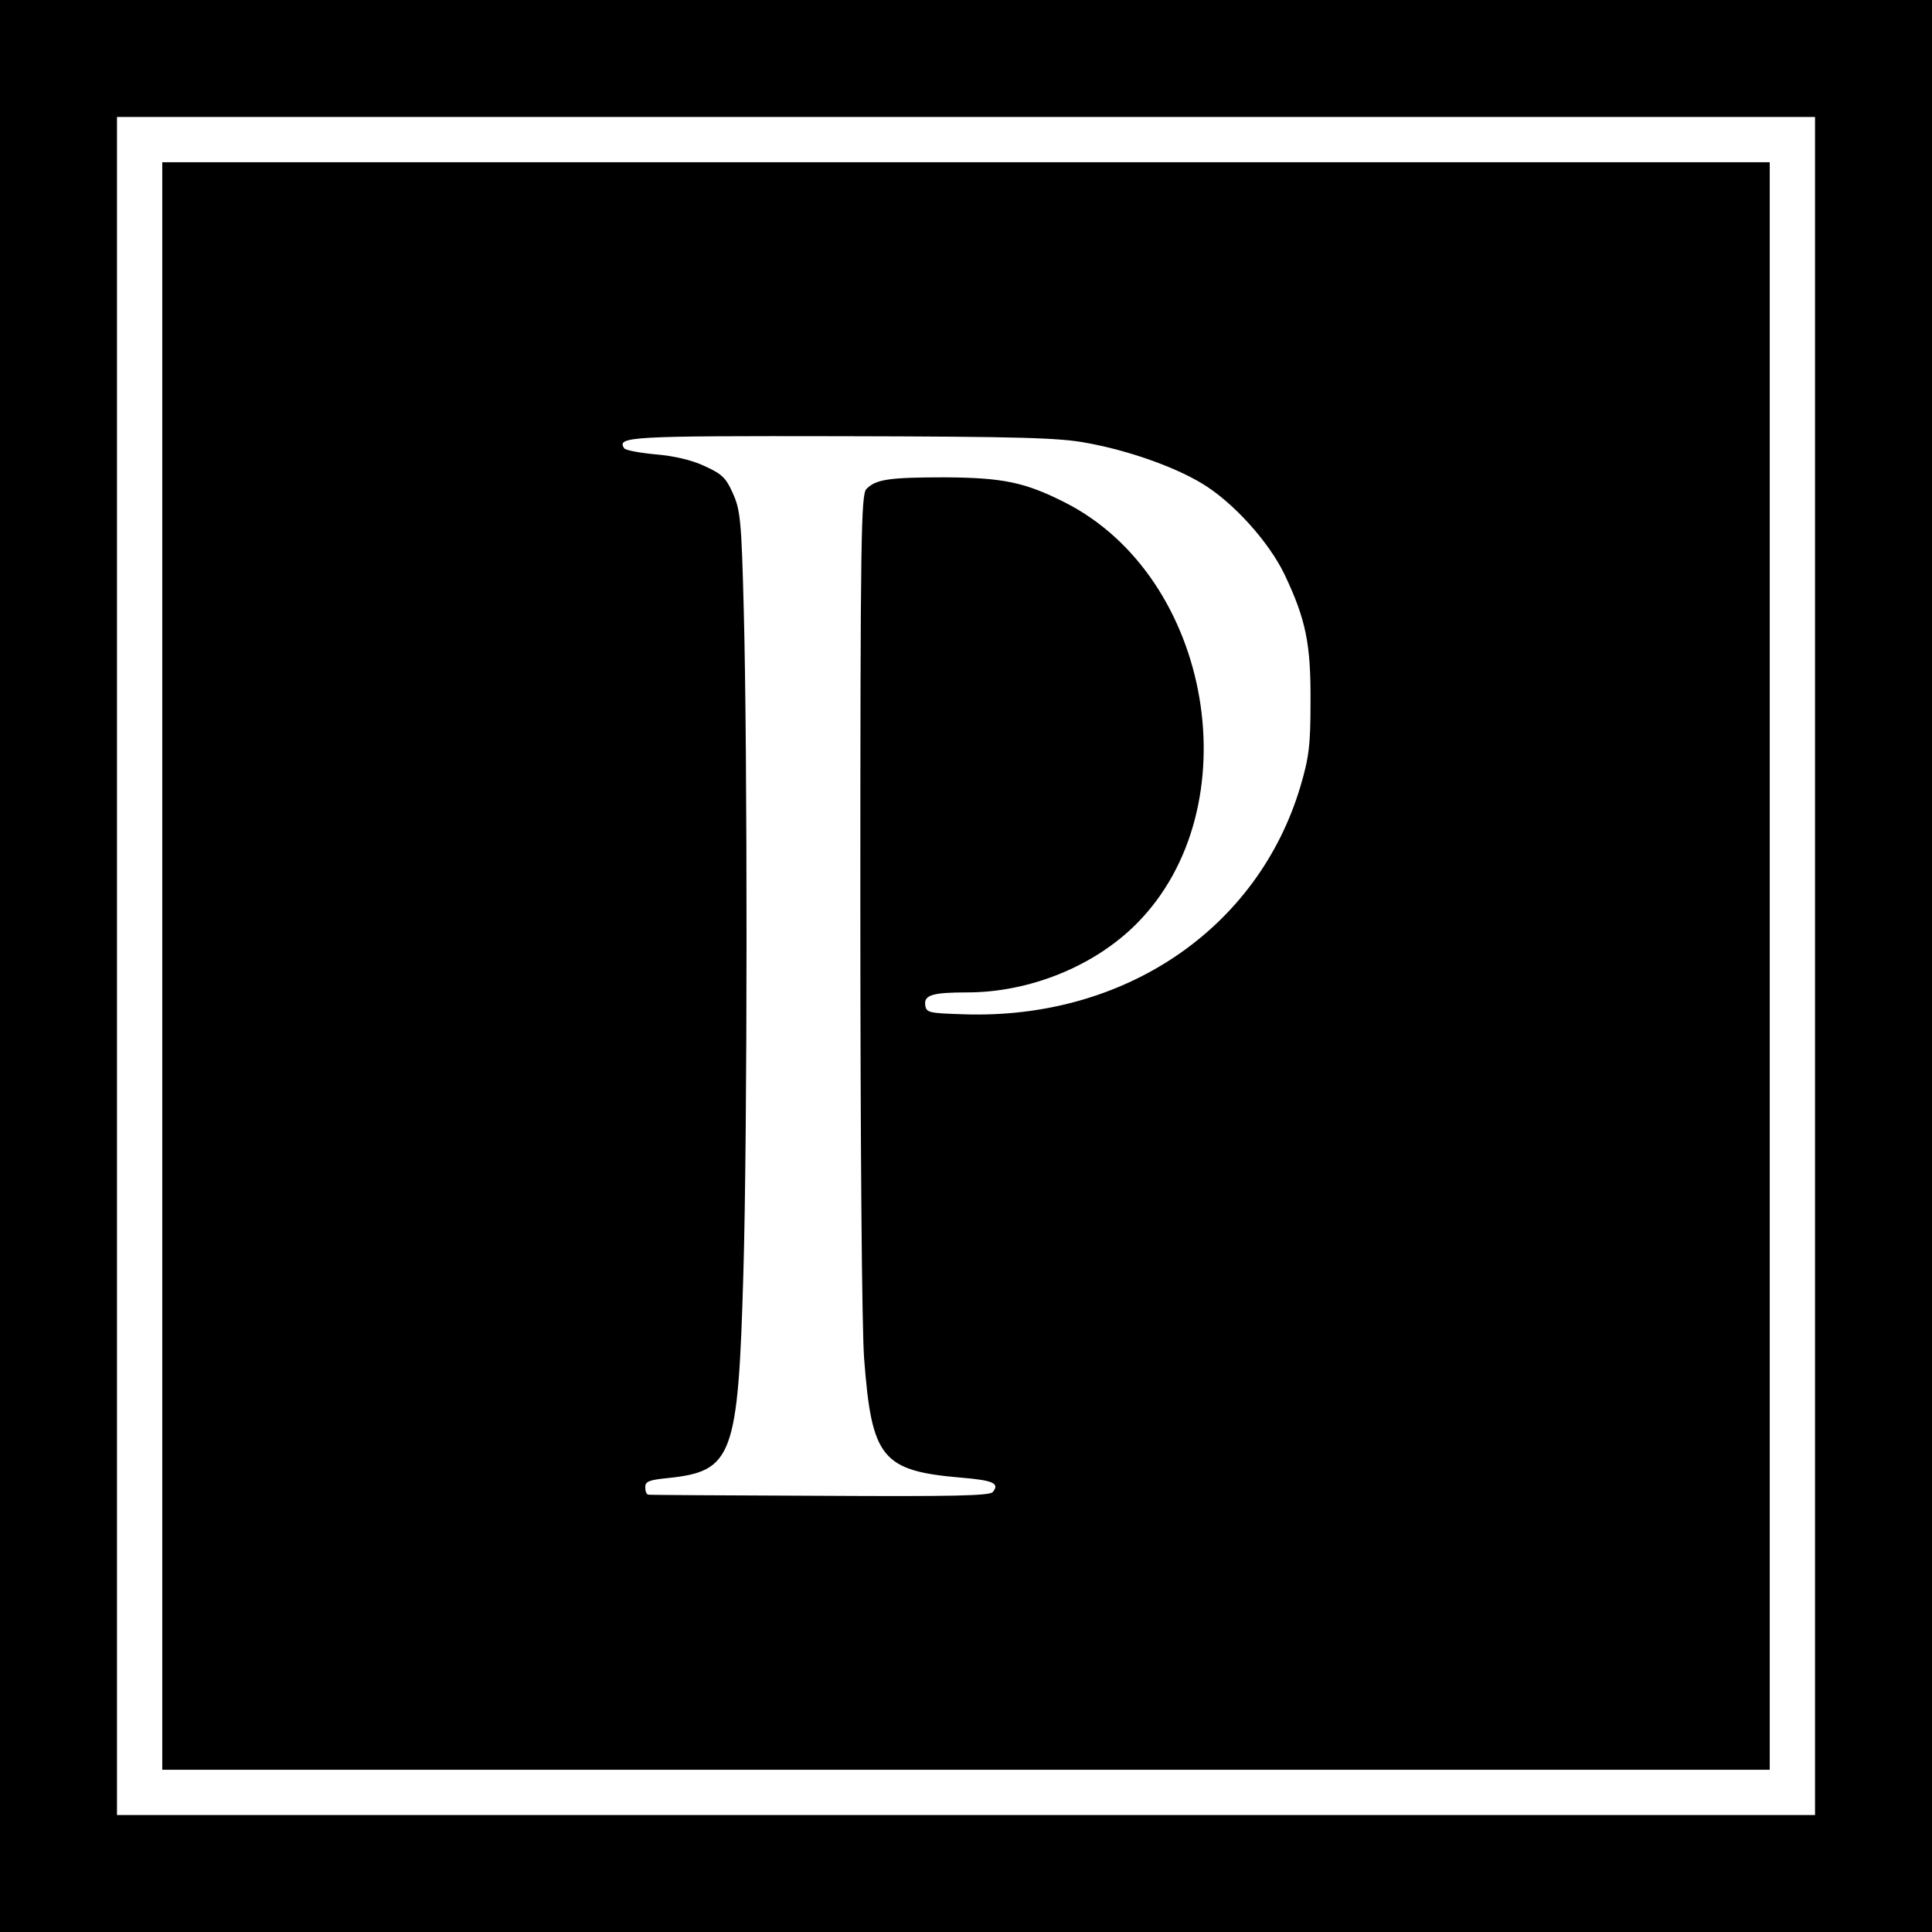 <svg version="1" xmlns="http://www.w3.org/2000/svg" width="682.667" height="682.667" viewBox="0 0 512 512"><path d="M0 256v256h512V0H0v256zm481 0v225H31V31h450v225z"/><path d="M43 256v213h426V43H43v213zm245.1-138.6c11 2 23.1 6.3 30.4 10.7 8.2 4.9 17.7 15.4 21.9 24.1 5.7 12 7 18.5 6.9 33.8 0 11.6-.4 14.7-2.7 22.5-11.3 37.7-46.7 61.7-89.1 60.3-9.3-.3-10-.4-10.3-2.4-.4-2.7 1.9-3.4 11.1-3.4 16.5 0 33.6-6.9 44.8-18.1 30.7-30.7 20.3-92-19-111.8-10.5-5.3-16.3-6.5-31.6-6.6-14.8 0-18.4.5-20.9 3.1-1.4 1.4-1.6 12.7-1.6 109.2 0 63.3.4 113.3 1 121.2 2 26.5 4.7 29.8 25.8 31.6 8.4.7 10.2 1.5 8.3 3.8-.8 1-10.4 1.2-45.8 1-24.7-.1-45.1-.2-45.5-.3-.5-.1-.8-.9-.8-2 0-1.5 1-1.9 6-2.4 17.2-1.8 18.6-5.6 20-54.2 1.1-37.6 1.1-138.8.1-176-.6-23.6-.9-26.4-2.9-30.8-1.8-4.1-2.9-5.1-7.5-7.2-3.4-1.6-8.2-2.7-13.1-3.1-4.2-.4-7.9-1.1-8.2-1.6-2-3.1 1.3-3.3 57.8-3.2 47.2.1 57.7.4 64.9 1.8z"/></svg>